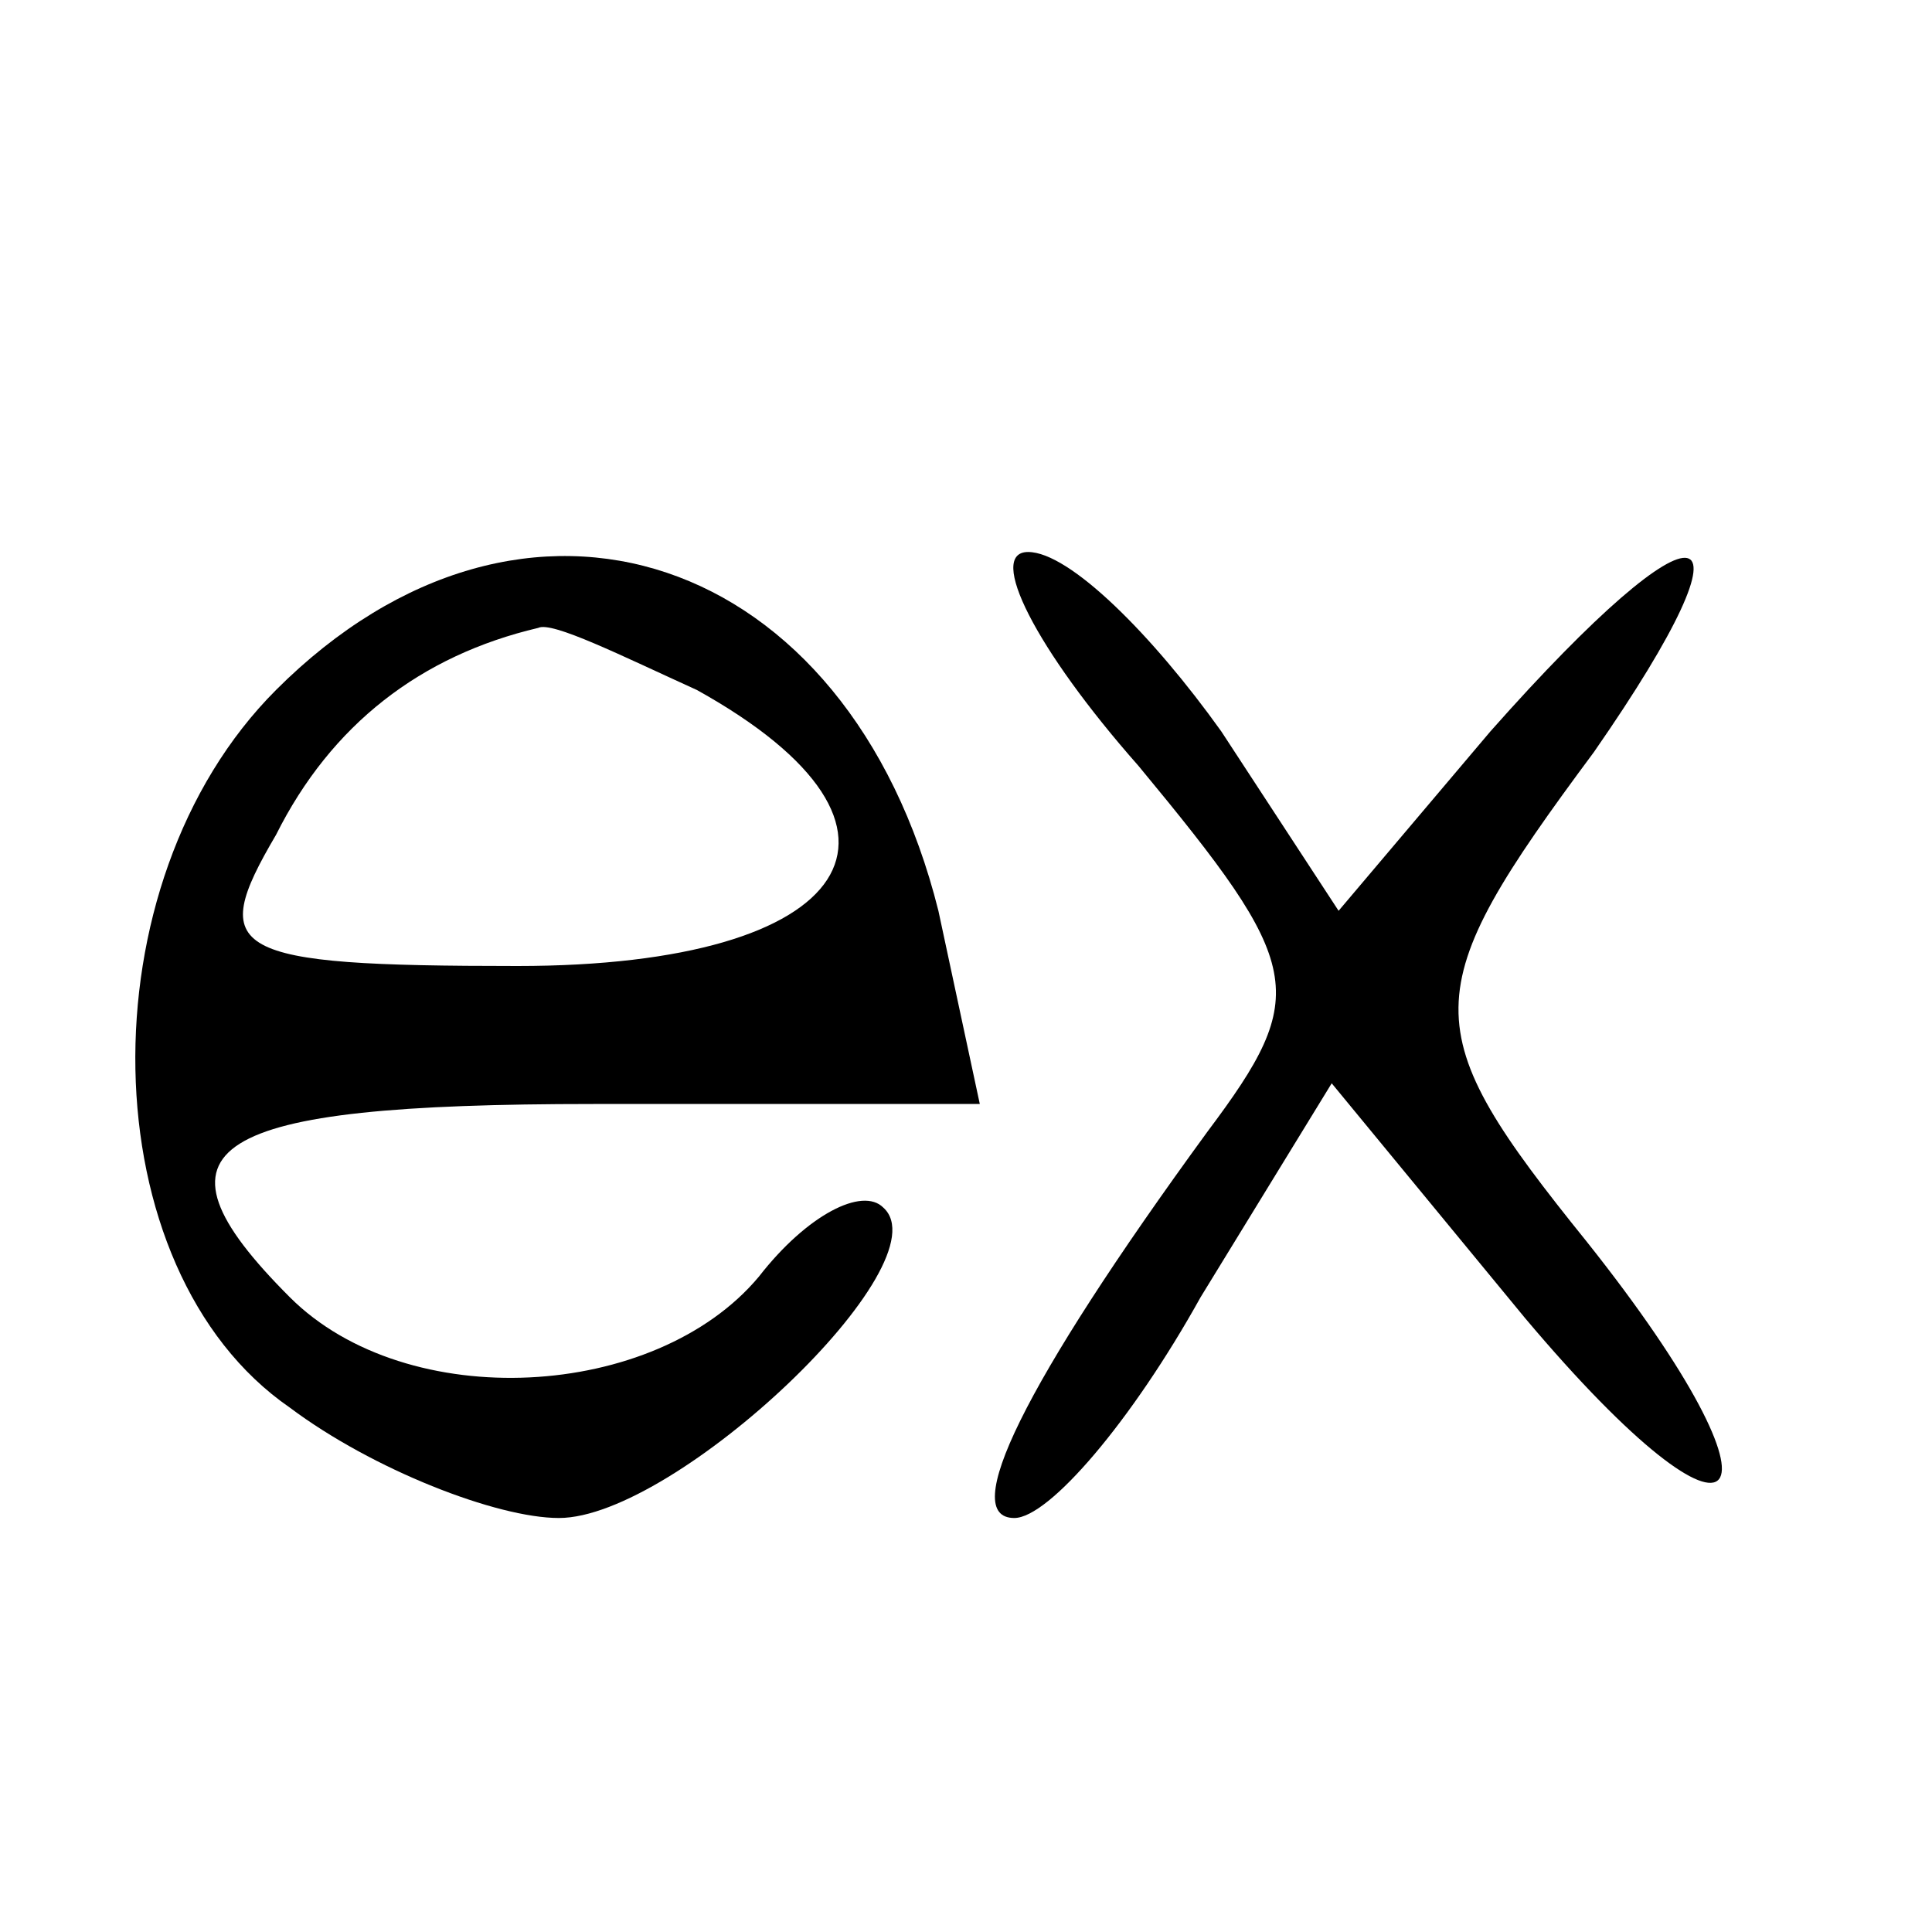 <?xml version="1.0" standalone="no"?>
<!DOCTYPE svg PUBLIC "-//W3C//DTD SVG 20010904//EN"
 "http://www.w3.org/TR/2001/REC-SVG-20010904/DTD/svg10.dtd">
<svg version="1.0" xmlns="http://www.w3.org/2000/svg"
 width="28pt" height="28pt" viewBox="0 0 28 28"
 preserveAspectRatio="xMidYMid meet">

<g transform="translate(0,28) scale(0.1,-0.1)"
fill="#000000" stroke="none">
<path d="M40 180 c-28 -28 -27 -84 2 -104 12 -9 30 -16 39 -16 17 0 56 37 47
45 -3 3 -11 -1 -18 -10 -15 -18 -51 -20 -68 -3 -22 22 -12 28 44 28 l56 0 -6
28 c-13 52 -60 68 -96 32z m61 0 c36 -20 23 -40 -26 -40 -42 0 -45 2 -35 19 8
16 21 26 38 30 2 1 12 -4 23 -9z"/>
<path d="M165 169 c24 -29 25 -33 10 -53 -27 -37 -36 -56 -28 -56 5 0 17 14
27 32 l19 31 28 -34 c32 -38 40 -28 9 11 -25 31 -25 36 1 71 25 36 16 38 -15
3 l-22 -26 -17 26 c-10 14 -22 26 -28 26 -6 0 1 -14 16 -31z"/>
</g>
</svg>
